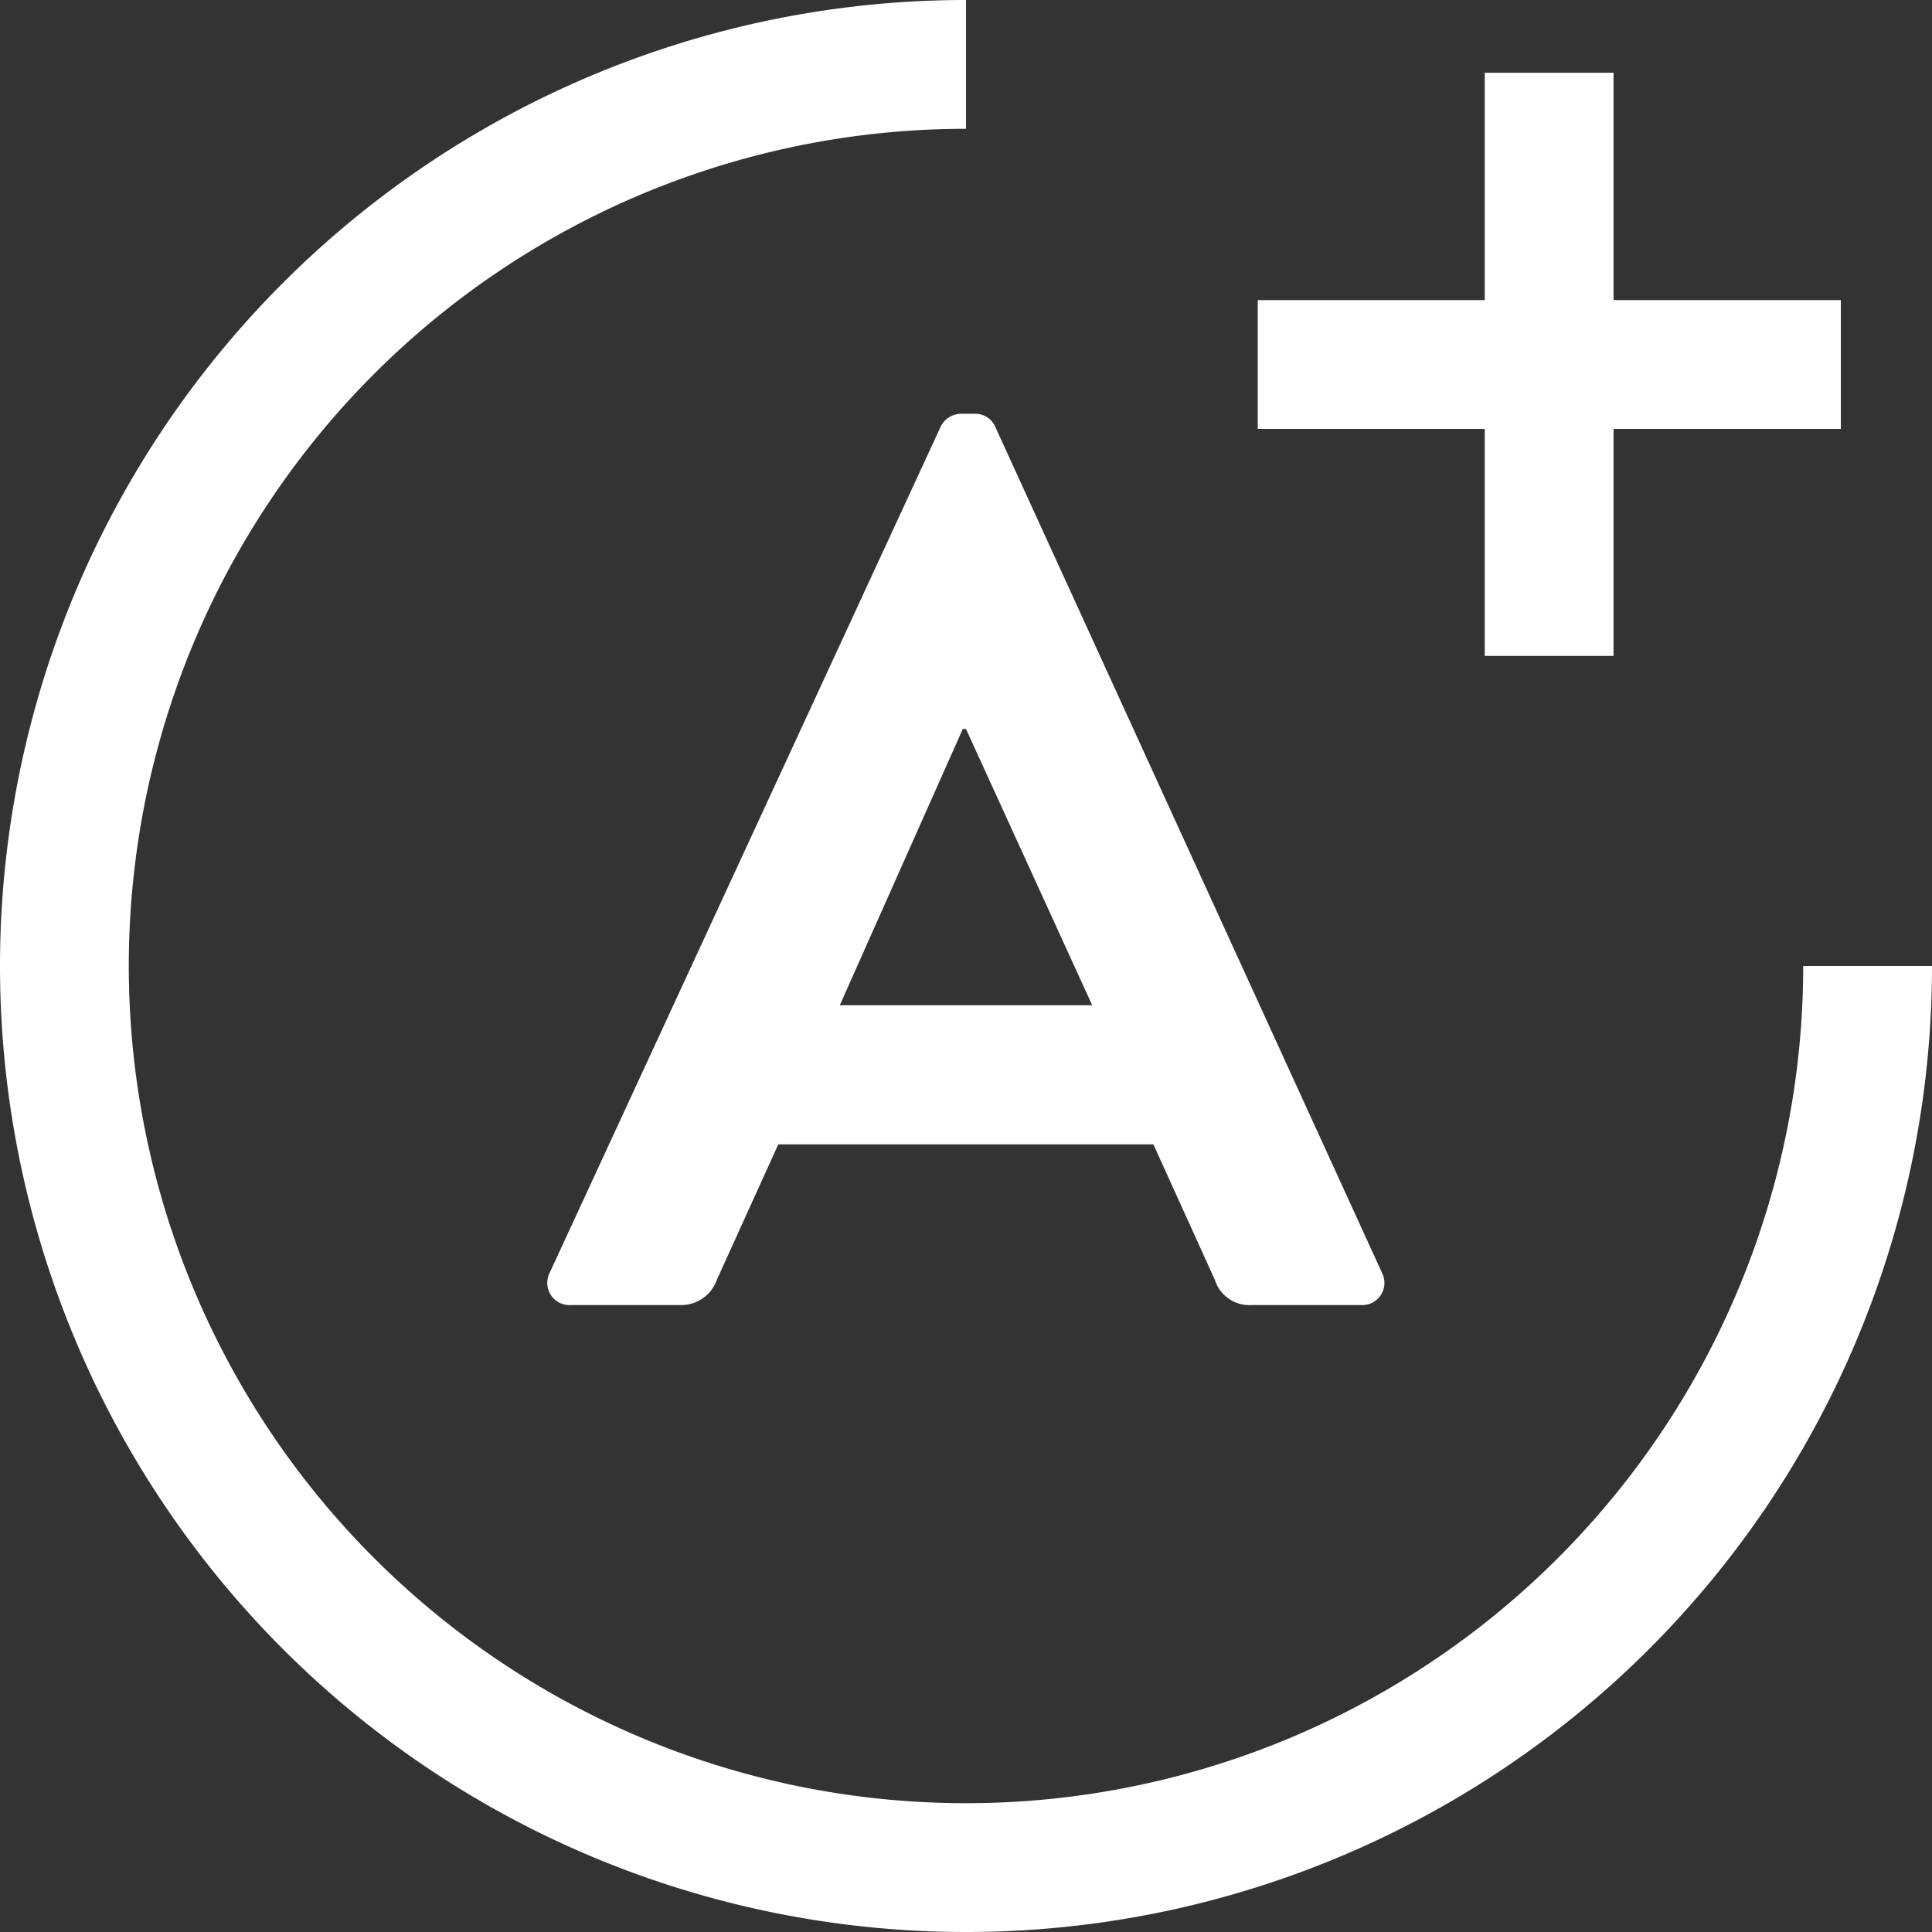 <svg xmlns="http://www.w3.org/2000/svg" xmlns:xlink="http://www.w3.org/1999/xlink" viewBox="0 0 60 60"><rect x="0" y="0" width="60" height="60" fill="#333333" stroke="none"/><defs><style>.cls-1{fill:none;}.cls-2{clip-path:url(#clip-path);}.cls-3{fill:#fff;}</style><clipPath id="clip-path"><rect class="cls-1" width="60" height="60"/></clipPath></defs><g id="Layer_2" data-name="Layer 2"><g id="Layer_1-2" data-name="Layer 1"><g class="cls-2"><path class="cls-3" d="M30,60A30,30,0,0,1,30,0V4A26,26,0,1,0,56,30h4A30,30,0,0,1,30,60Z"/><path class="cls-3" d="M17.07,39.53,29.2,13.28a.71.71,0,0,1,.66-.43h.39a.68.68,0,0,1,.67.43l12,26.25a.69.69,0,0,1-.66,1h-3.4a1.12,1.12,0,0,1-1.13-.78l-1.91-4.21H24.17l-1.91,4.21a1.17,1.17,0,0,1-1.13.78h-3.4A.69.69,0,0,1,17.07,39.53Zm16.85-8.31L30,22.64H29.9l-3.82,8.58Z"/><rect class="cls-3" x="46.11" y="2.26" width="4" height="18.11"/><rect class="cls-3" x="39.06" y="9.32" width="18.11" height="4"/></g></g></g></svg>